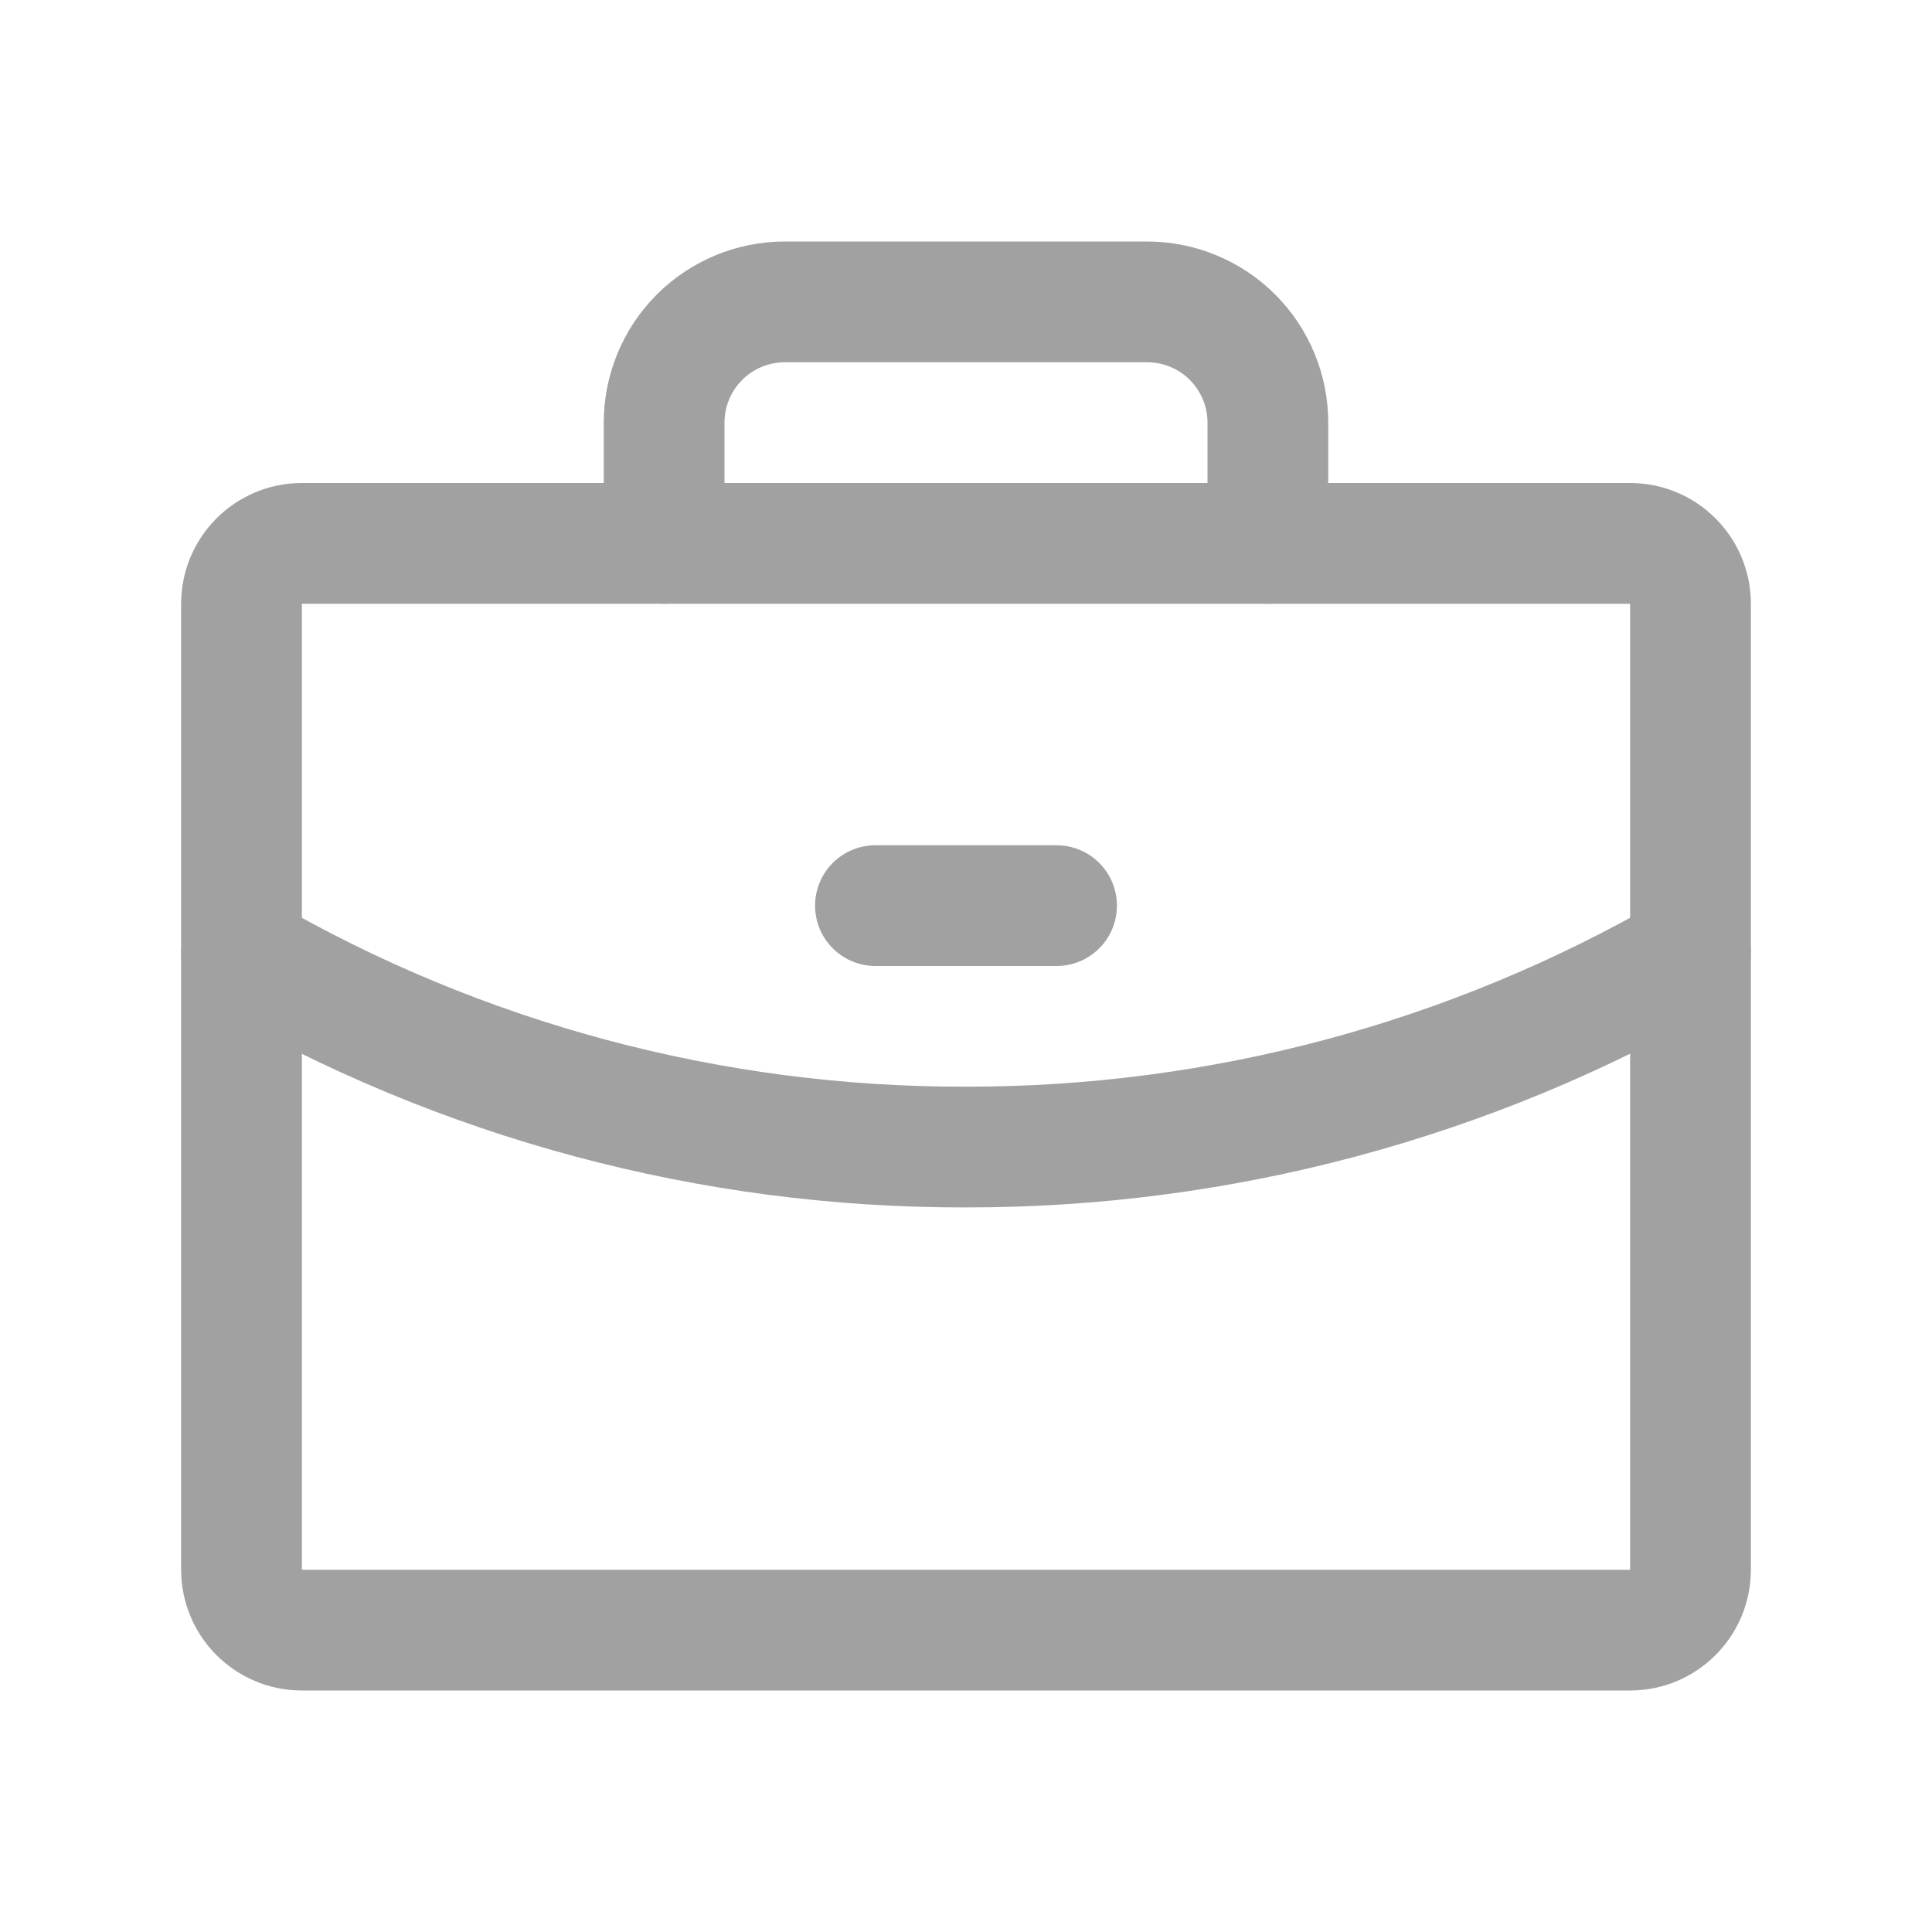 <svg width="24" height="24" viewBox="0 0 24 24" fill="none" xmlns="http://www.w3.org/2000/svg">
<path d="M20.25 6.75H3.75C3.336 6.75 3 7.086 3 7.5V19.5C3 19.914 3.336 20.25 3.75 20.25H20.25C20.664 20.25 21 19.914 21 19.5V7.5C21 7.086 20.664 6.75 20.25 6.75Z" stroke="#A1A1A1" stroke-width="1.5" stroke-linecap="round" stroke-linejoin="round"/>
<path d="M15.75 6.75V5.25C15.75 4.852 15.592 4.471 15.311 4.189C15.029 3.908 14.648 3.75 14.25 3.75H9.75C9.352 3.75 8.971 3.908 8.689 4.189C8.408 4.471 8.25 4.852 8.25 5.25V6.75" stroke="#A1A1A1" stroke-width="1.5" stroke-linecap="round" stroke-linejoin="round"/>
<path d="M21 11.84C18.265 13.422 15.16 14.253 12 14.249C8.84 14.257 5.734 13.426 3 11.84" stroke="#A1A1A1" stroke-width="1.5" stroke-linecap="round" stroke-linejoin="round"/>
<path d="M10.875 11.25H13.125" stroke="#A1A1A1" stroke-width="1.5" stroke-linecap="round" stroke-linejoin="round"/>
</svg>
